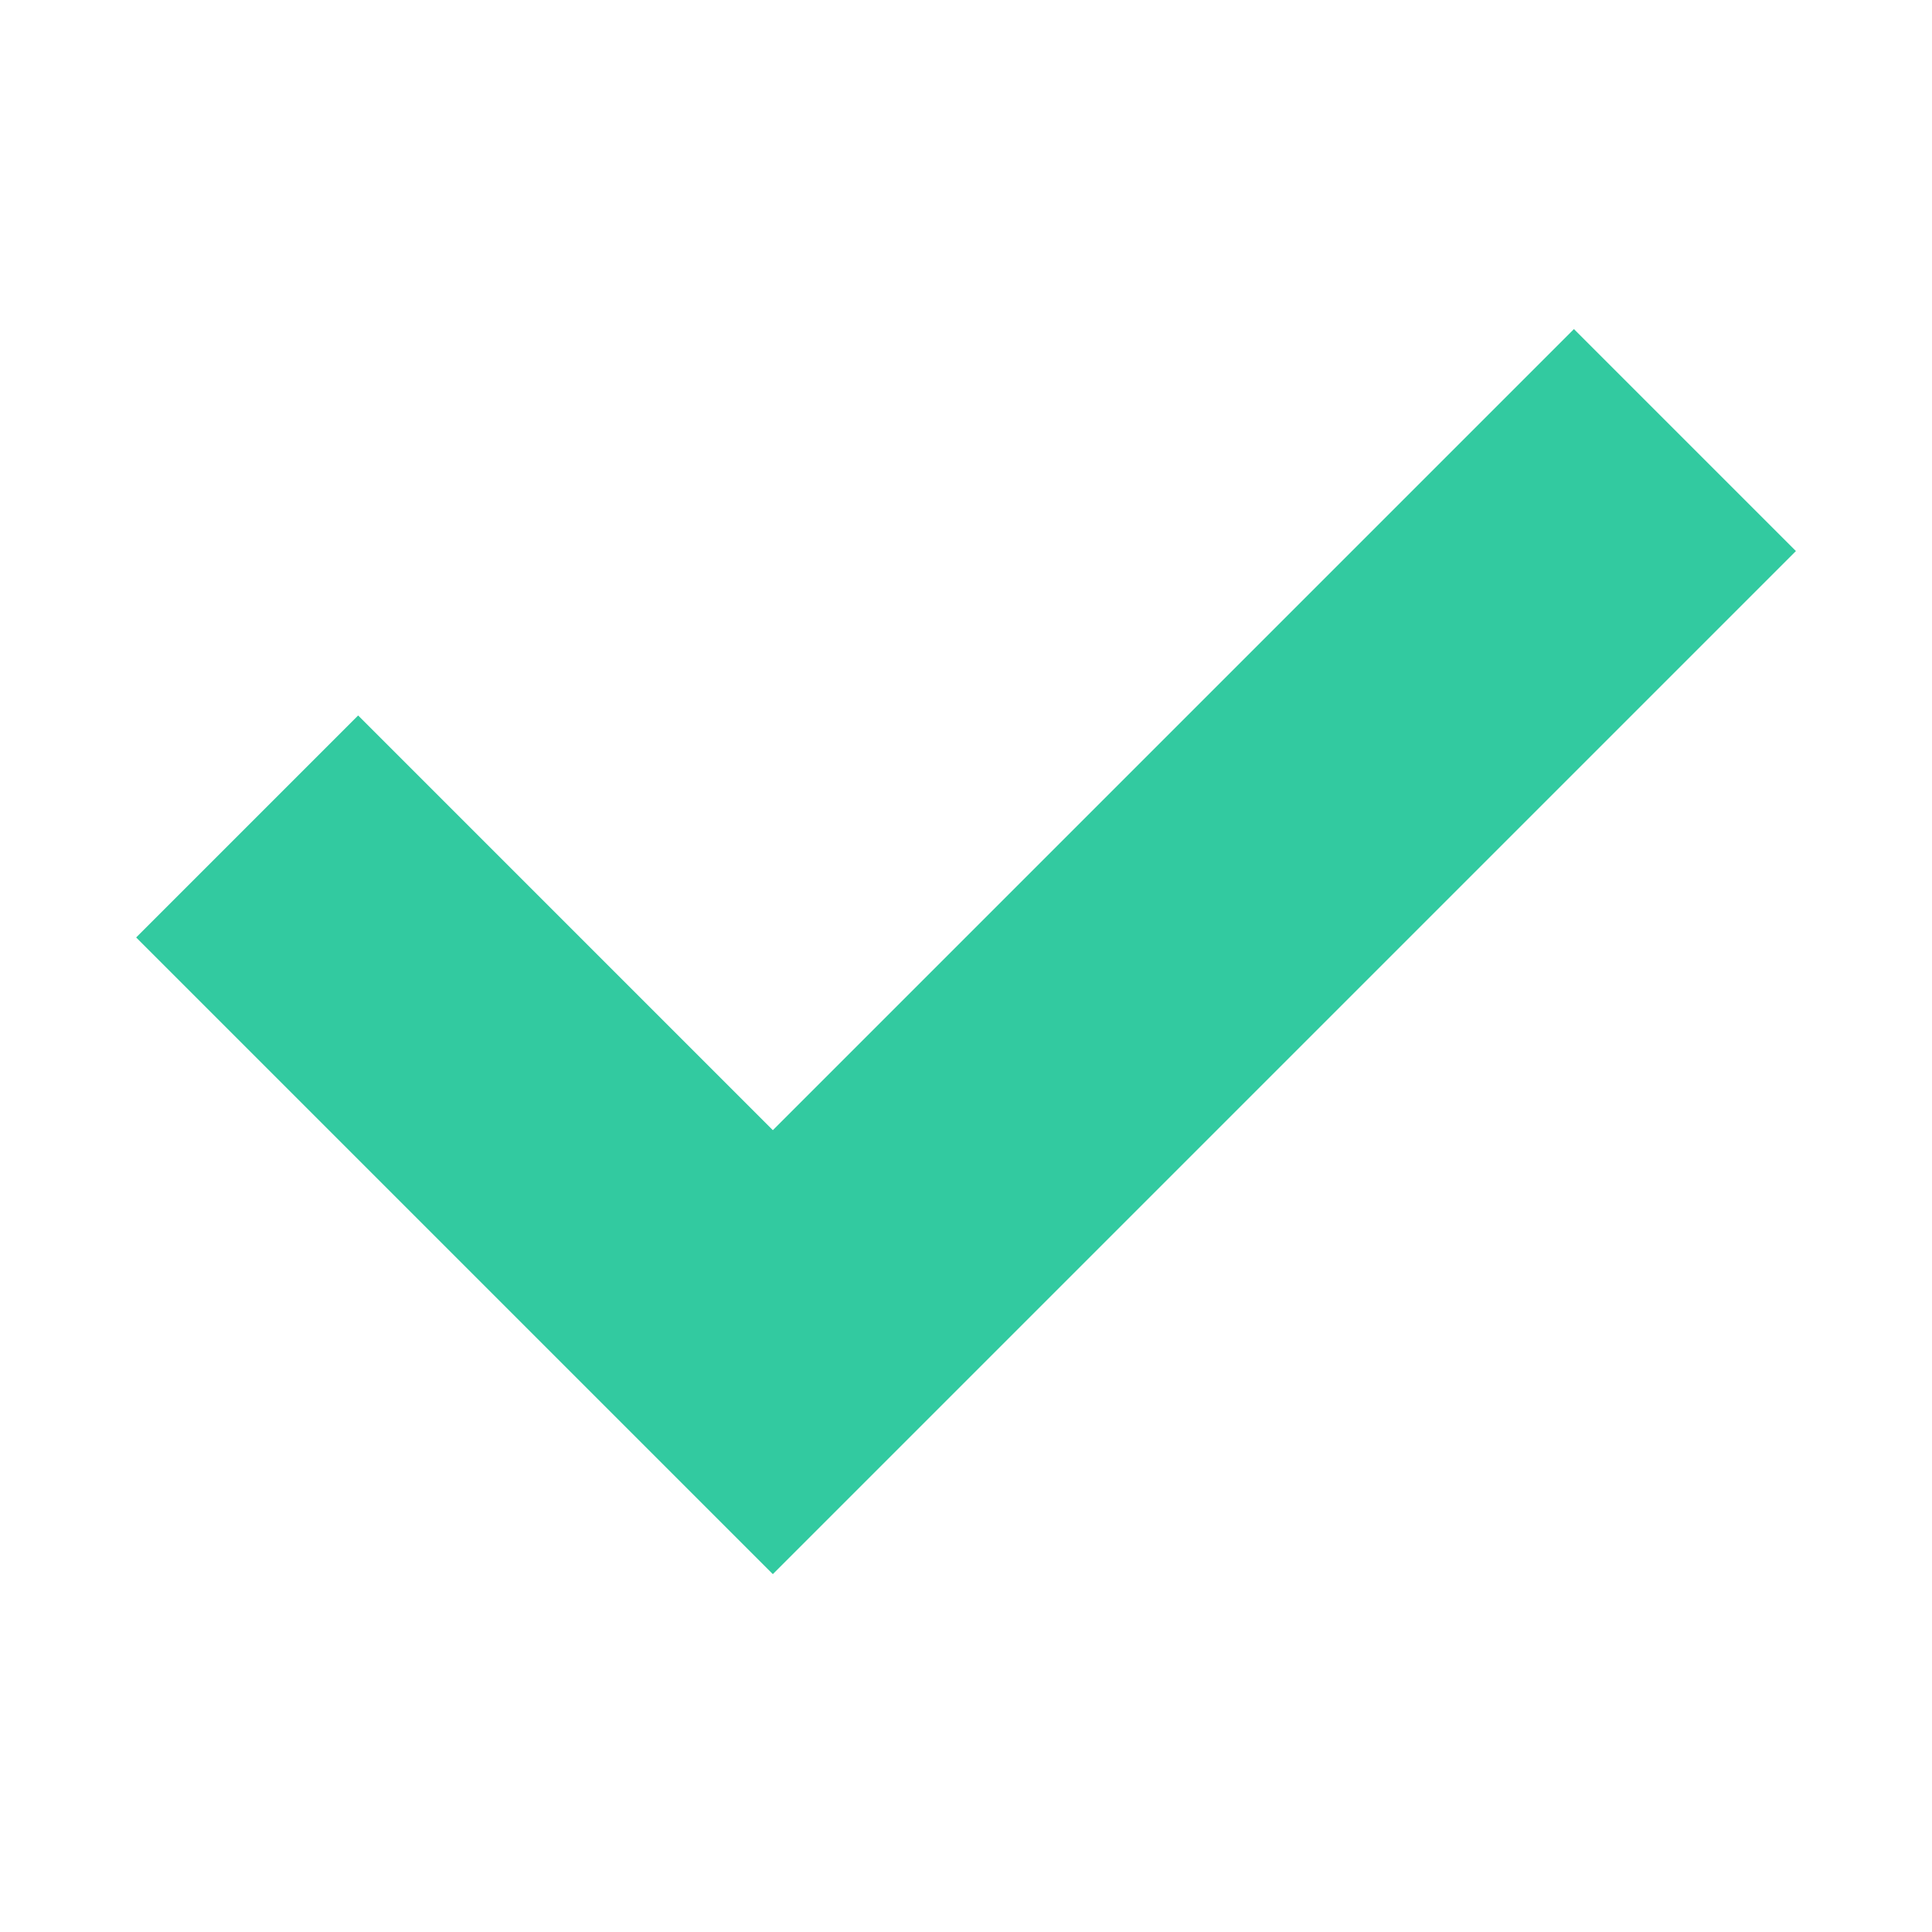 <svg xmlns="http://www.w3.org/2000/svg" width="48" height="48" viewBox="0 0 48 48" fill="none"><path fill-rule="evenodd" clip-rule="evenodd" d="M19.201 30.2L39.104 10.297L42.498 13.691L19.201 36.988L5.504 23.291L8.898 19.897L19.201 30.2Z" fill="#32CAA0" stroke="#32CAA0" stroke-width="3"></path></svg>